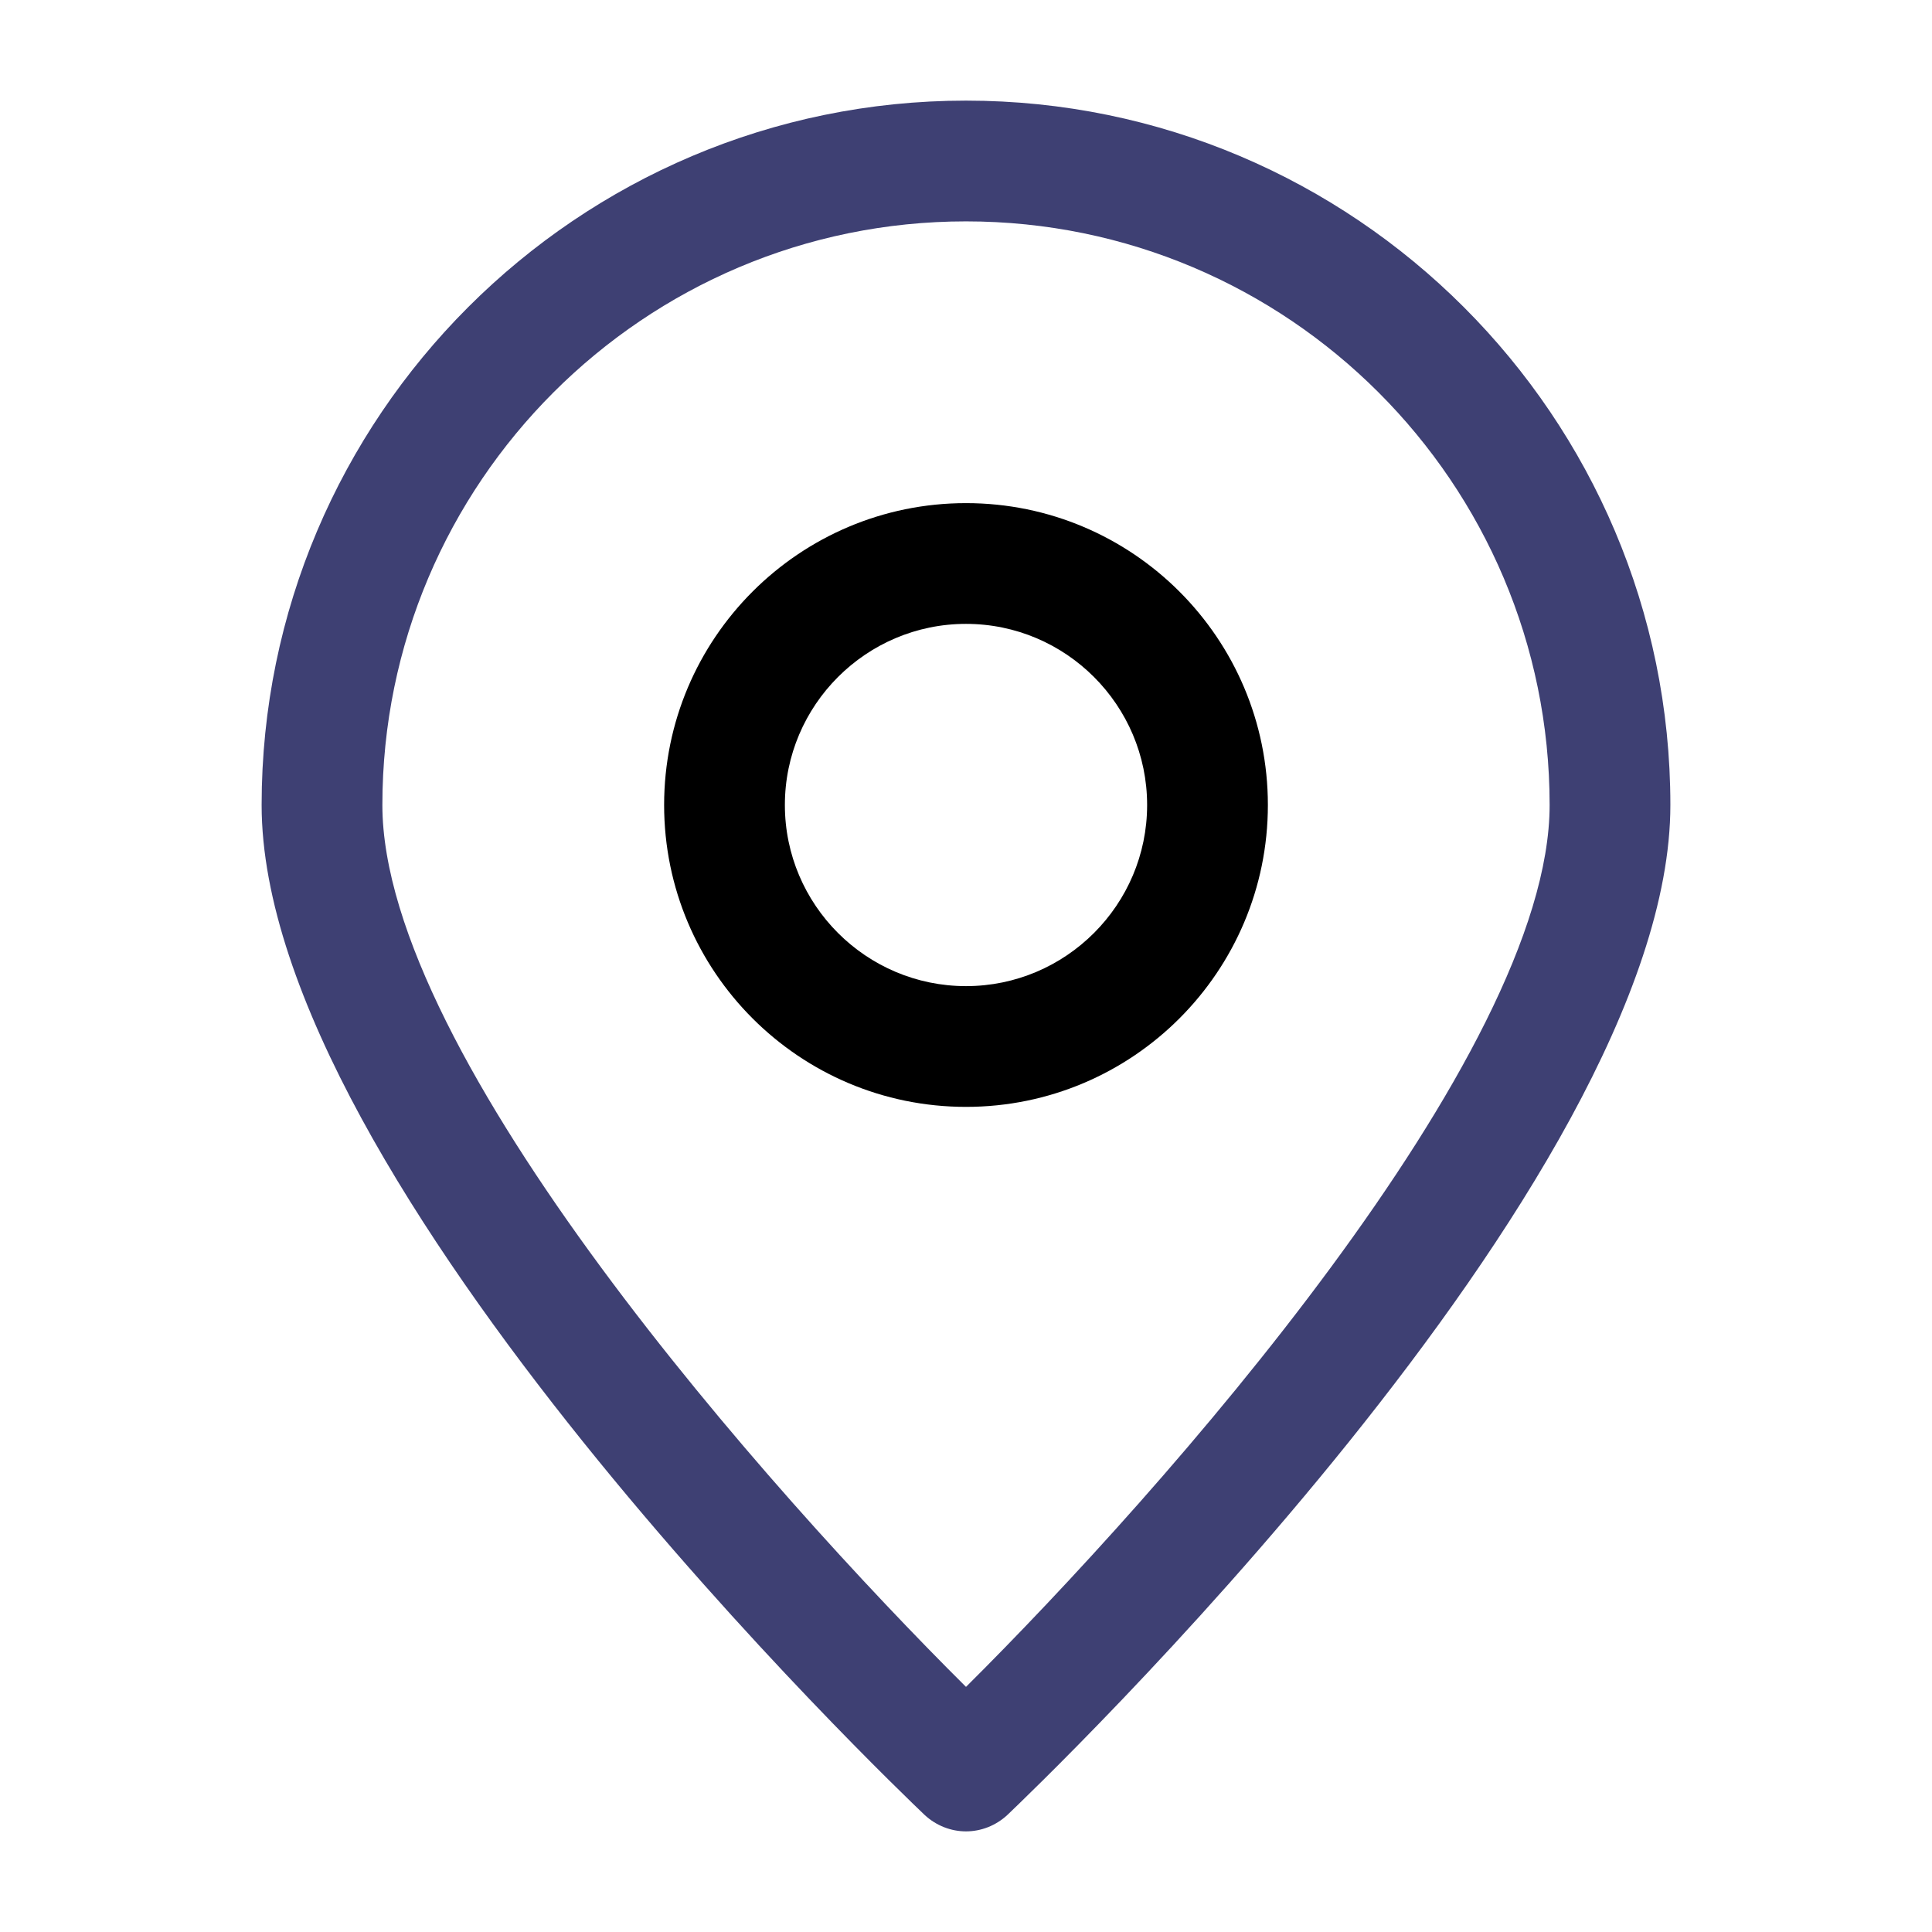 <svg width="24" height="24" viewBox="0 0 24 24" fill="none" xmlns="http://www.w3.org/2000/svg">
<path d="M11.485 22.545C11.63 22.68 11.815 22.75 12 22.75C12.185 22.75 12.37 22.68 12.515 22.545C12.85 22.225 20.75 14.685 20.75 10C20.75 5.175 16.825 1.25 12 1.25C7.175 1.25 3.25 5.175 3.25 10C3.25 14.685 11.15 22.225 11.485 22.545ZM12 2.75C16 2.75 19.25 6 19.25 10C19.25 13.115 14.42 18.55 12 20.955C9.58 18.55 4.75 13.12 4.75 10C4.75 6 8 2.75 12 2.75Z" fill="#3E4073"/>
<path d="M15.75 10C15.75 7.93 14.07 6.25 12 6.25C9.93 6.25 8.25 7.93 8.25 10C8.25 12.07 9.93 13.75 12 13.75C14.07 13.75 15.75 12.07 15.75 10ZM9.75 10C9.75 8.76 10.76 7.75 12 7.75C13.24 7.75 14.25 8.76 14.25 10C14.25 11.24 13.24 12.25 12 12.25C10.76 12.25 9.75 11.24 9.75 10Z" fill="black"/>
</svg>

